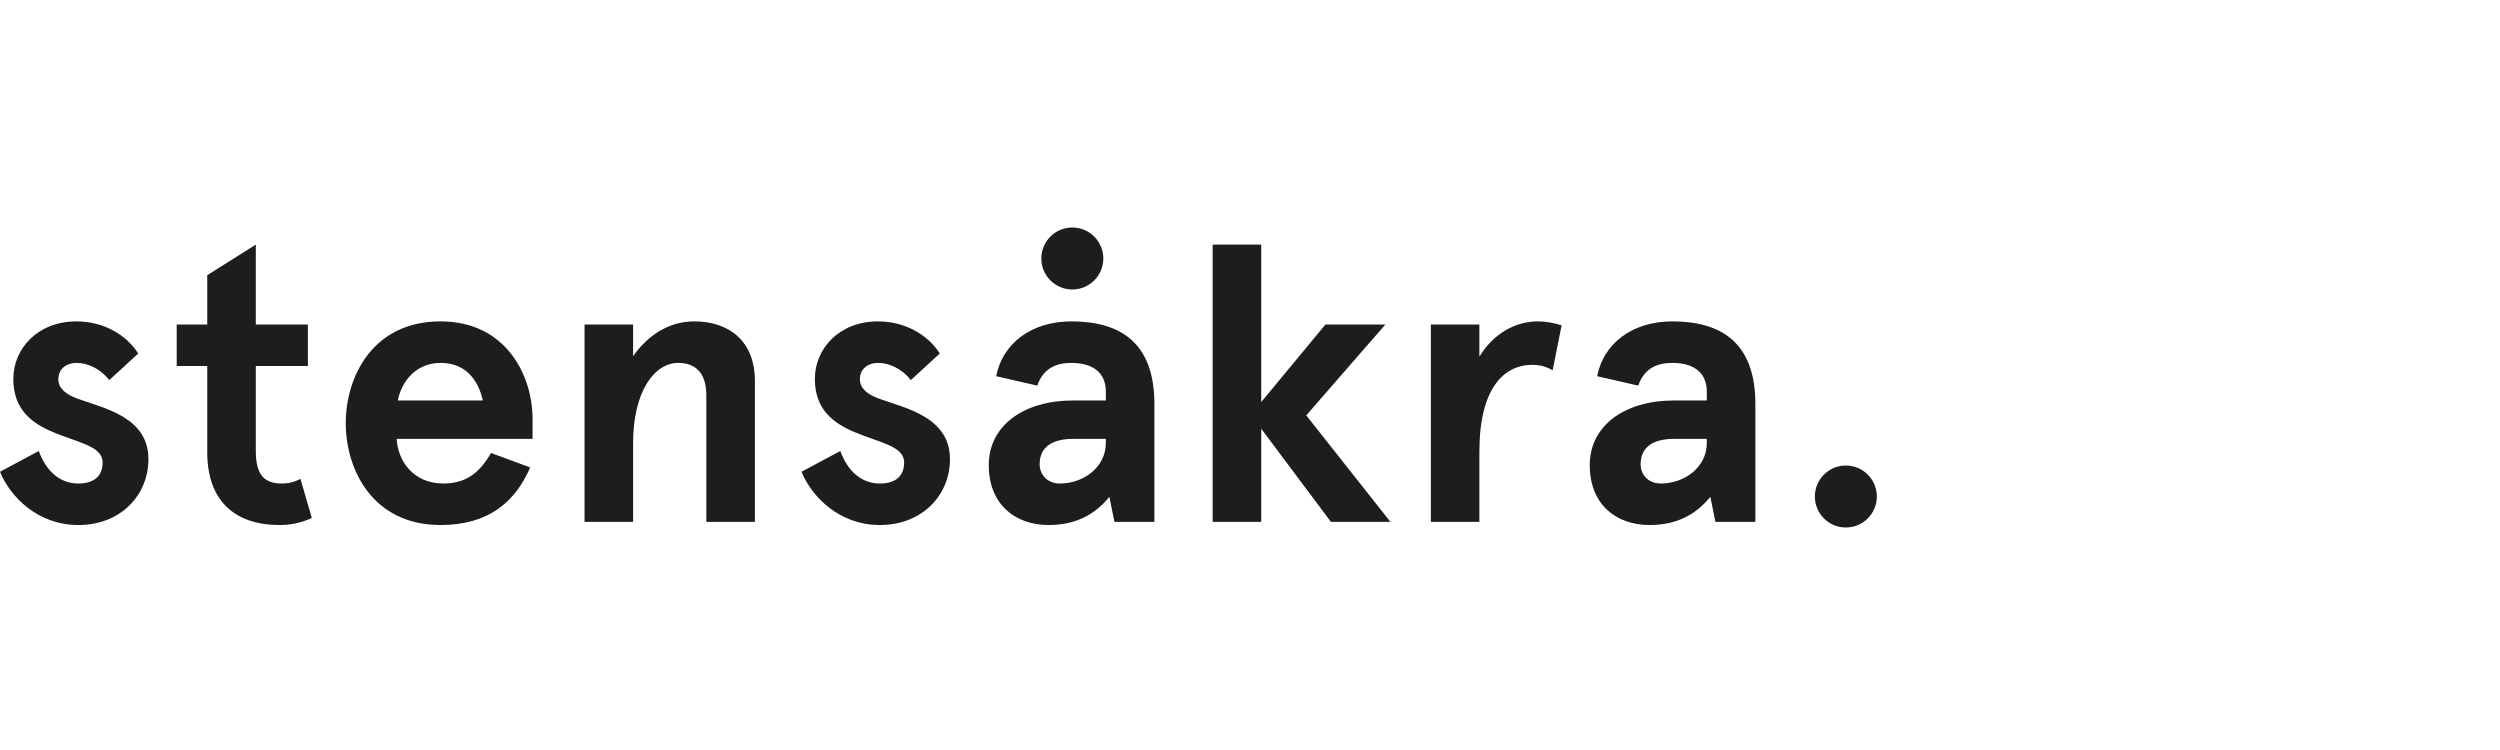<svg width="200" height="60" viewBox="0 0 200 60" fill="none" xmlns="http://www.w3.org/2000/svg">
<path d="M147.669 37.241C149.038 37.241 150.148 38.352 150.148 39.721C150.148 41.09 149.038 42.2 147.669 42.2C146.3 42.2 145.19 41.09 145.19 39.721C145.191 38.352 146.3 37.241 147.669 37.241ZM6.109 25.711C8.24 25.711 10.087 26.745 11.059 28.28L8.74 30.41C8.02 29.471 6.986 29.032 6.109 29.032C5.357 29.032 4.668 29.471 4.668 30.348C4.668 31.037 5.232 31.538 6.172 31.883C8.333 32.666 11.874 33.355 11.874 36.738C11.874 39.589 9.68 42.002 6.266 42.002C2.976 42.002 0.783 39.684 0 37.741L3.102 36.081C3.665 37.616 4.731 38.681 6.266 38.681C7.456 38.681 8.208 38.148 8.208 36.989C8.208 35.673 6.172 35.392 4.261 34.577C2.538 33.857 1.065 32.76 1.065 30.316C1.065 27.873 3.039 25.711 6.109 25.711ZM20.465 25.962H24.631V29.282H20.465V36.112C20.465 38.054 21.216 38.681 22.532 38.681C23.065 38.681 23.504 38.587 24.036 38.305L24.944 41.438C24.067 41.845 23.222 42.002 22.376 42.002C18.805 42.002 16.58 40.091 16.58 36.175V29.282H14.136V25.962H16.58V22.015L20.465 19.57V25.962ZM35.243 25.711C40.506 25.711 42.605 30.066 42.605 33.512V35.109H31.734C31.828 36.864 33.05 38.681 35.462 38.681C37.248 38.681 38.344 37.866 39.284 36.237L42.417 37.397C41.195 40.185 39.065 42.002 35.243 42.002C29.823 42.002 27.661 37.584 27.661 33.856C27.661 30.128 29.823 25.711 35.243 25.711ZM70.232 25.711C72.363 25.711 74.211 26.745 75.183 28.28L72.864 30.41C72.144 29.47 71.11 29.032 70.232 29.032C69.481 29.032 68.791 29.471 68.791 30.348C68.791 31.037 69.355 31.538 70.295 31.883C72.457 32.666 75.997 33.355 75.997 36.738C75.997 39.589 73.803 42.002 70.389 42.002C67.099 42.002 64.906 39.684 64.123 37.741L67.225 36.081C67.788 37.616 68.854 38.681 70.389 38.681C71.579 38.681 72.331 38.148 72.331 36.989C72.331 35.673 70.295 35.392 68.384 34.577C66.661 33.857 65.189 32.76 65.189 30.316C65.189 27.873 67.162 25.711 70.232 25.711ZM85.711 25.711C89.47 25.711 92.353 27.278 92.353 32.321V41.751H89.156L88.749 39.746C87.653 41.093 86.149 42.002 83.894 42.002C81.199 42.002 79.101 40.342 79.101 37.209C79.101 34.076 81.857 32.039 85.836 32.039H88.468V31.351C88.468 29.596 87.152 29.032 85.711 29.032C84.615 29.032 83.487 29.377 82.985 30.849L79.695 30.097C80.197 27.497 82.484 25.711 85.711 25.711ZM133.788 25.711C137.547 25.711 140.43 27.277 140.43 32.321V41.751H137.234L136.826 39.746C135.73 41.093 134.226 42.002 131.971 42.002C129.277 42.002 127.178 40.342 127.178 37.209C127.178 34.076 129.934 32.039 133.913 32.039H136.545V31.351C136.545 29.596 135.229 29.032 133.788 29.032C132.692 29.032 131.564 29.376 131.062 30.849L127.772 30.097C128.274 27.497 130.561 25.711 133.788 25.711ZM55.535 25.711C58.355 25.711 60.392 27.309 60.392 30.473V41.751H56.507V31.632C56.507 29.752 55.567 29.032 54.251 29.032C52.371 29.032 50.648 31.287 50.648 35.454V41.751H46.764V25.962H50.648V28.499C51.807 26.839 53.499 25.711 55.535 25.711ZM100.897 32.165L106.035 25.962H110.829L104.5 33.23L111.236 41.751H106.474L100.897 34.295V41.751H97.013V19.57H100.897V32.165ZM123.019 25.711C123.708 25.711 124.303 25.837 124.93 26.024L124.21 29.627C123.74 29.345 123.238 29.189 122.58 29.189C120.325 29.189 118.351 31.037 118.351 36.144V41.751H114.467V25.962H118.351V28.53C119.478 26.682 121.233 25.711 123.019 25.711ZM85.867 35.109C84.207 35.109 83.173 35.736 83.173 37.145C83.173 37.897 83.705 38.681 84.802 38.681C86.588 38.681 88.468 37.459 88.468 35.423V35.109H85.867ZM133.944 35.109C132.284 35.109 131.25 35.736 131.25 37.145C131.25 37.897 131.783 38.681 132.879 38.681C134.665 38.681 136.545 37.459 136.545 35.423V35.109H133.944ZM35.243 29.032C33.27 29.032 32.11 30.535 31.828 32.039H38.626C38.281 30.473 37.31 29.032 35.243 29.032ZM85.785 18.2C87.154 18.2 88.265 19.31 88.265 20.68C88.265 22.049 87.154 23.159 85.785 23.159C84.416 23.159 83.306 22.049 83.306 20.68C83.306 19.31 84.416 18.2 85.785 18.2Z" fill="#1D1D1B"/>
</svg>
